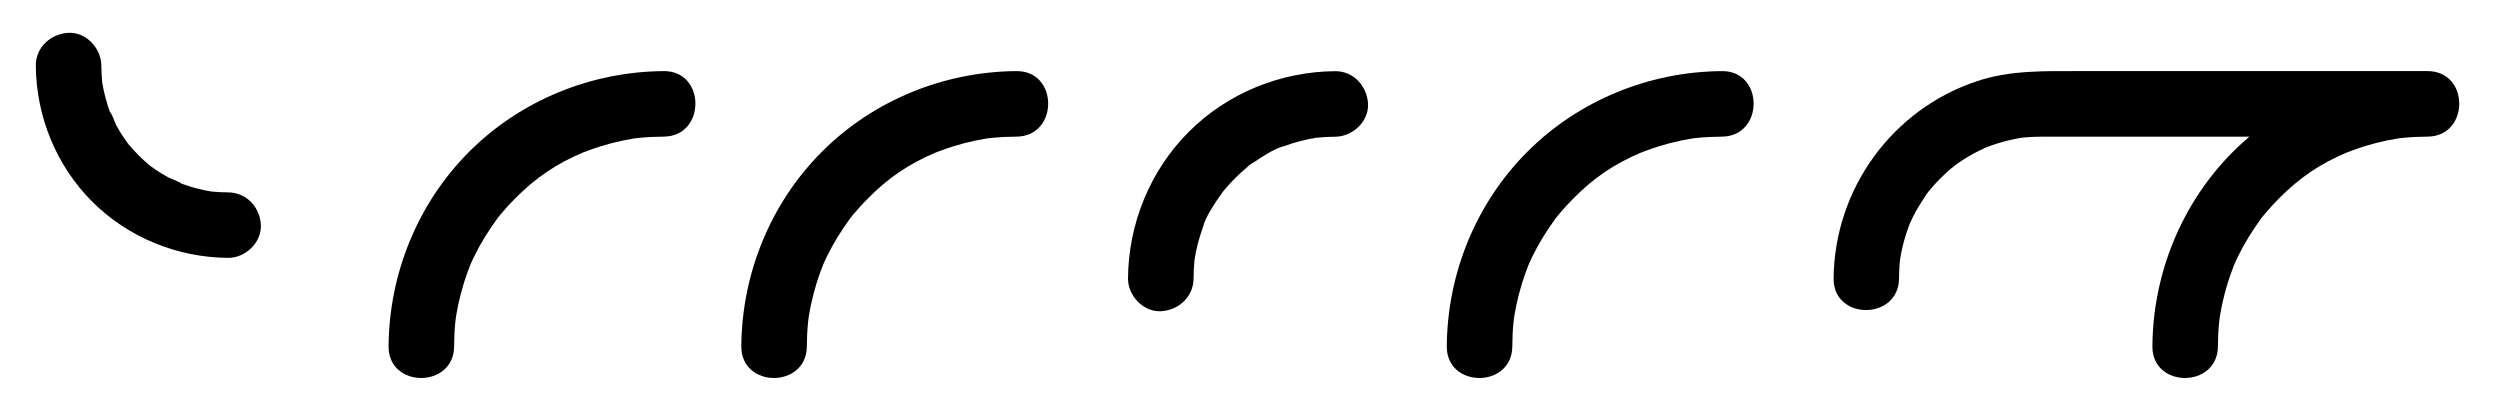<?xml version="1.0" encoding="utf-8"?>
<!-- Generator: Adobe Illustrator 25.0.1, SVG Export Plug-In . SVG Version: 6.00 Build 0)  -->
<svg version="1.1" id="レイヤー_1" xmlns="http://www.w3.org/2000/svg" xmlns:xlink="http://www.w3.org/1999/xlink" x="0px"
	 y="0px" viewBox="0 0 499 81" style="enable-background:new 0 0 499 81;" xml:space="preserve">
<g>
	<g>
		<g>
			<path d="M90.64,69.13c0.01-1.57,0.07-3.14,0.23-4.7c0.04-0.44,0.09-0.88,0.15-1.32c-0.08,0.65-0.07,0.57,0.05-0.22
				c0.12-0.65,0.23-1.29,0.36-1.93c0.31-1.48,0.69-2.95,1.14-4.4c0.25-0.82,0.53-1.63,0.83-2.44c0.08-0.22,0.74-1.9,0.29-0.82
				c1.14-2.73,2.6-5.34,4.25-7.8c0.41-0.61,0.84-1.21,1.27-1.81c0.27-0.36,0.25-0.34-0.07,0.07c0.26-0.33,0.53-0.66,0.79-0.98
				c0.94-1.13,1.93-2.22,2.97-3.25c3.97-3.97,7.97-6.81,13.76-9.22c-1.1,0.46,0.79-0.28,0.82-0.29c0.81-0.3,1.62-0.57,2.44-0.83
				c1.45-0.45,2.92-0.83,4.4-1.14c0.64-0.13,1.29-0.24,1.93-0.36c0.79-0.12,0.87-0.14,0.22-0.05c0.33-0.04,0.66-0.08,0.99-0.11
				c1.67-0.17,3.35-0.25,5.03-0.26c8.41-0.06,8.43-13.14,0-13.08c-14.5,0.1-28.57,5.82-38.84,16.09
				C83.38,40.56,77.66,54.64,77.56,69.13C77.5,77.55,90.59,77.56,90.64,69.13L90.64,69.13z"/>
			<path d="M161.05,69.13c0.01-1.57,0.07-3.14,0.23-4.7c0.04-0.44,0.09-0.88,0.15-1.32c-0.08,0.65-0.07,0.57,0.05-0.22
				c0.12-0.65,0.23-1.29,0.36-1.93c0.31-1.48,0.69-2.95,1.14-4.4c0.25-0.82,0.53-1.63,0.83-2.44c0.08-0.22,0.74-1.9,0.29-0.82
				c1.14-2.73,2.6-5.34,4.25-7.8c0.41-0.61,0.84-1.21,1.27-1.81c0.27-0.36,0.25-0.34-0.07,0.07c0.26-0.33,0.53-0.66,0.79-0.98
				c0.94-1.13,1.93-2.22,2.97-3.25c3.97-3.97,7.97-6.81,13.76-9.22c-1.1,0.46,0.79-0.28,0.82-0.29c0.81-0.3,1.62-0.57,2.44-0.83
				c1.45-0.45,2.92-0.83,4.4-1.14c0.64-0.13,1.29-0.24,1.93-0.36c0.79-0.12,0.87-0.14,0.22-0.05c0.33-0.04,0.66-0.08,0.99-0.11
				c1.67-0.17,3.35-0.25,5.03-0.26c8.41-0.06,8.43-13.14,0-13.08c-14.5,0.1-28.57,5.82-38.84,16.09
				c-10.27,10.27-15.99,24.35-16.09,38.84C147.91,77.55,160.99,77.56,161.05,69.13L161.05,69.13z"/>
			<path d="M45.54,38.4c-1.03-0.01-2.06-0.05-3.09-0.15c-0.29-0.03-0.58-0.06-0.87-0.1c1.02,0.14,1.17,0.16,0.45,0.05
				c-0.42-0.08-0.85-0.15-1.27-0.24c-0.98-0.2-1.94-0.45-2.9-0.75c-0.54-0.17-1.07-0.35-1.6-0.54c-0.13-0.05-0.26-0.1-0.4-0.15
				c-0.66-0.26-0.53-0.2,0.39,0.18c-0.09-0.3-2.24-1.07-2.64-1.28c-0.85-0.47-1.69-0.97-2.49-1.51c-0.4-0.27-0.78-0.59-1.19-0.84
				c-0.39-0.29-0.23-0.16,0.5,0.39c-0.22-0.17-0.43-0.35-0.64-0.52c-0.74-0.62-1.46-1.27-2.14-1.96c-0.68-0.68-1.34-1.4-1.96-2.14
				c-1.02-1.22,0.07-0.09-0.01,0.02c0.03-0.05-0.88-1.23-0.96-1.36c-0.54-0.81-1.05-1.64-1.51-2.49c-0.24-0.45-0.94-2.53-1.28-2.64
				c0.36,0.85,0.44,1.05,0.26,0.59c-0.08-0.2-0.15-0.39-0.23-0.59c-0.2-0.53-0.38-1.07-0.54-1.6c-0.29-0.95-0.54-1.92-0.75-2.9
				c-0.09-0.42-0.15-0.85-0.24-1.27c-0.26-1.33,0.15,1.52-0.03-0.2c-0.11-1.1-0.16-2.2-0.17-3.31c-0.02-3.42-2.99-6.7-6.54-6.54
				c-3.52,0.16-6.57,2.87-6.54,6.54c0.07,10.12,4.07,19.97,11.24,27.14c7.17,7.17,17.02,11.17,27.14,11.24
				c3.42,0.02,6.7-3.03,6.54-6.54C51.92,41.37,49.21,38.42,45.54,38.4L45.54,38.4z"/>
			<path d="M238.24,55.57c0.01-1.13,0.05-2.26,0.16-3.38c0.03-0.32,0.07-0.63,0.1-0.95c-0.13,0.95-0.14,1.06-0.03,0.33
				c0.09-0.46,0.16-0.93,0.26-1.39c0.22-1.07,0.5-2.13,0.82-3.17c0.18-0.59,0.38-1.18,0.59-1.76c0.14-0.39,0.54-1.78,0.02-0.15
				c0.62-1.96,1.92-3.92,3.06-5.61c0.29-0.44,0.65-0.85,0.92-1.3c0.29-0.39,0.18-0.25-0.33,0.42c0.19-0.24,0.38-0.47,0.57-0.7
				c0.68-0.81,1.39-1.59,2.14-2.34c0.75-0.75,1.53-1.46,2.34-2.14c0.23-0.19,0.47-0.38,0.7-0.57c-0.2,0.16-0.4,0.31-0.6,0.47
				c0.32-0.41,1.05-0.76,1.48-1.05c1.69-1.13,3.65-2.44,5.61-3.06c-1.67,0.52-0.17,0.09,0.15-0.02c0.58-0.21,1.16-0.41,1.76-0.59
				c1.04-0.32,2.1-0.6,3.17-0.82c0.46-0.1,0.93-0.17,1.39-0.26c1.35-0.27-1.37,0.13,0.38-0.05c1.2-0.12,2.41-0.18,3.62-0.19
				c3.42-0.02,6.7-2.99,6.54-6.54c-0.16-3.52-2.87-6.57-6.54-6.54c-10.91,0.07-21.52,4.38-29.25,12.12
				c-7.73,7.73-12.04,18.34-12.12,29.25c-0.02,3.42,3.03,6.7,6.54,6.54C235.26,61.95,238.21,59.24,238.24,55.57L238.24,55.57z"/>
			<path d="M301.86,69.13c0.01-1.57,0.07-3.14,0.23-4.7c0.04-0.44,0.09-0.88,0.15-1.32c-0.08,0.65-0.07,0.57,0.05-0.22
				c0.12-0.65,0.23-1.29,0.36-1.93c0.31-1.48,0.69-2.95,1.14-4.4c0.25-0.82,0.53-1.63,0.83-2.44c0.08-0.22,0.74-1.9,0.29-0.82
				c1.14-2.73,2.6-5.34,4.25-7.8c0.41-0.61,0.84-1.21,1.27-1.81c0.27-0.36,0.25-0.34-0.07,0.07c0.26-0.33,0.53-0.66,0.79-0.98
				c0.94-1.13,1.93-2.22,2.97-3.25c3.97-3.97,7.97-6.81,13.76-9.22c-1.1,0.46,0.79-0.28,0.82-0.29c0.81-0.3,1.62-0.57,2.44-0.83
				c1.45-0.45,2.92-0.83,4.4-1.14c0.64-0.13,1.29-0.24,1.93-0.36c0.79-0.12,0.87-0.14,0.22-0.05c0.33-0.04,0.66-0.08,0.99-0.11
				c1.67-0.17,3.35-0.25,5.03-0.26c8.41-0.06,8.43-13.14,0-13.08c-14.5,0.1-28.57,5.82-38.84,16.09
				c-10.27,10.27-15.99,24.35-16.09,38.84C288.72,77.55,301.8,77.56,301.86,69.13L301.86,69.13z"/>
			<path d="M379.05,55.57c0.01-0.9,0.03-1.79,0.1-2.69c0.03-0.44,0.08-0.88,0.13-1.32c-0.02,0.14-0.13,0.87-0.01,0.1
				c0.28-1.71,0.69-3.4,1.22-5.05c0.13-0.41,0.28-0.81,0.42-1.22c0.05-0.14,0.53-1.37,0.26-0.71c-0.11,0.26,0.53-1.13,0.73-1.54
				c0.77-1.51,1.68-2.92,2.61-4.33c0.68-1.04,0.29-0.43,0.11-0.19c0.25-0.33,0.53-0.66,0.8-0.97c0.48-0.56,0.97-1.1,1.48-1.63
				c0.58-0.6,1.19-1.19,1.81-1.75c0.23-0.21,0.47-0.42,0.71-0.62c0.04-0.03,1.6-1.22,0.65-0.54c1.19-0.87,2.43-1.67,3.73-2.38
				c0.74-0.41,1.5-0.78,2.27-1.15c0.16-0.08,1.15-0.47,0.2-0.09c0.4-0.16,0.8-0.31,1.2-0.45c1.63-0.58,3.3-1.03,5-1.36
				c0.32-0.06,0.65-0.12,0.97-0.17c1.1-0.19-0.89,0.08,0.23-0.03c1-0.1,2-0.17,3.01-0.19c0.5-0.01,0.99-0.01,1.49-0.01
				c2.15,0,4.31,0,6.46,0c18.02,0,36.03,0,54.05,0c5.29,0,10.58,0,15.87,0c0-4.36,0-8.72,0-13.08c-14.5,0.1-28.57,5.82-38.84,16.09
				c-10.27,10.27-15.99,24.35-16.09,38.84c-0.06,8.42,13.02,8.43,13.08,0c0.01-1.57,0.07-3.14,0.23-4.7
				c0.04-0.44,0.09-0.88,0.15-1.32c-0.08,0.65-0.07,0.57,0.05-0.22c0.12-0.65,0.23-1.29,0.36-1.93c0.31-1.48,0.69-2.95,1.14-4.4
				c0.25-0.82,0.53-1.63,0.83-2.44c0.08-0.22,0.74-1.9,0.29-0.82c1.14-2.73,2.6-5.34,4.25-7.8c0.41-0.61,0.84-1.21,1.27-1.81
				c0.27-0.36,0.25-0.34-0.07,0.07c0.26-0.33,0.53-0.66,0.79-0.98c0.94-1.13,1.93-2.22,2.97-3.25c3.97-3.97,7.97-6.81,13.76-9.22
				c-1.1,0.46,0.79-0.28,0.82-0.29c0.81-0.3,1.62-0.57,2.44-0.83c1.45-0.45,2.92-0.83,4.4-1.14c0.64-0.13,1.29-0.24,1.93-0.36
				c0.79-0.12,0.87-0.14,0.22-0.05c0.33-0.04,0.66-0.08,0.99-0.11c1.67-0.17,3.35-0.25,5.03-0.26c8.42-0.06,8.43-13.08,0-13.08
				c-14.31,0-28.62,0-42.93,0c-8.95,0-17.89,0-26.84,0c-6.81,0-13.59-0.18-20.17,2.01c-16.95,5.64-28.45,21.51-28.62,39.36
				C365.89,63.99,378.97,64,379.05,55.57L379.05,55.57z"/>
		</g>
	</g>
</g>
</svg>
